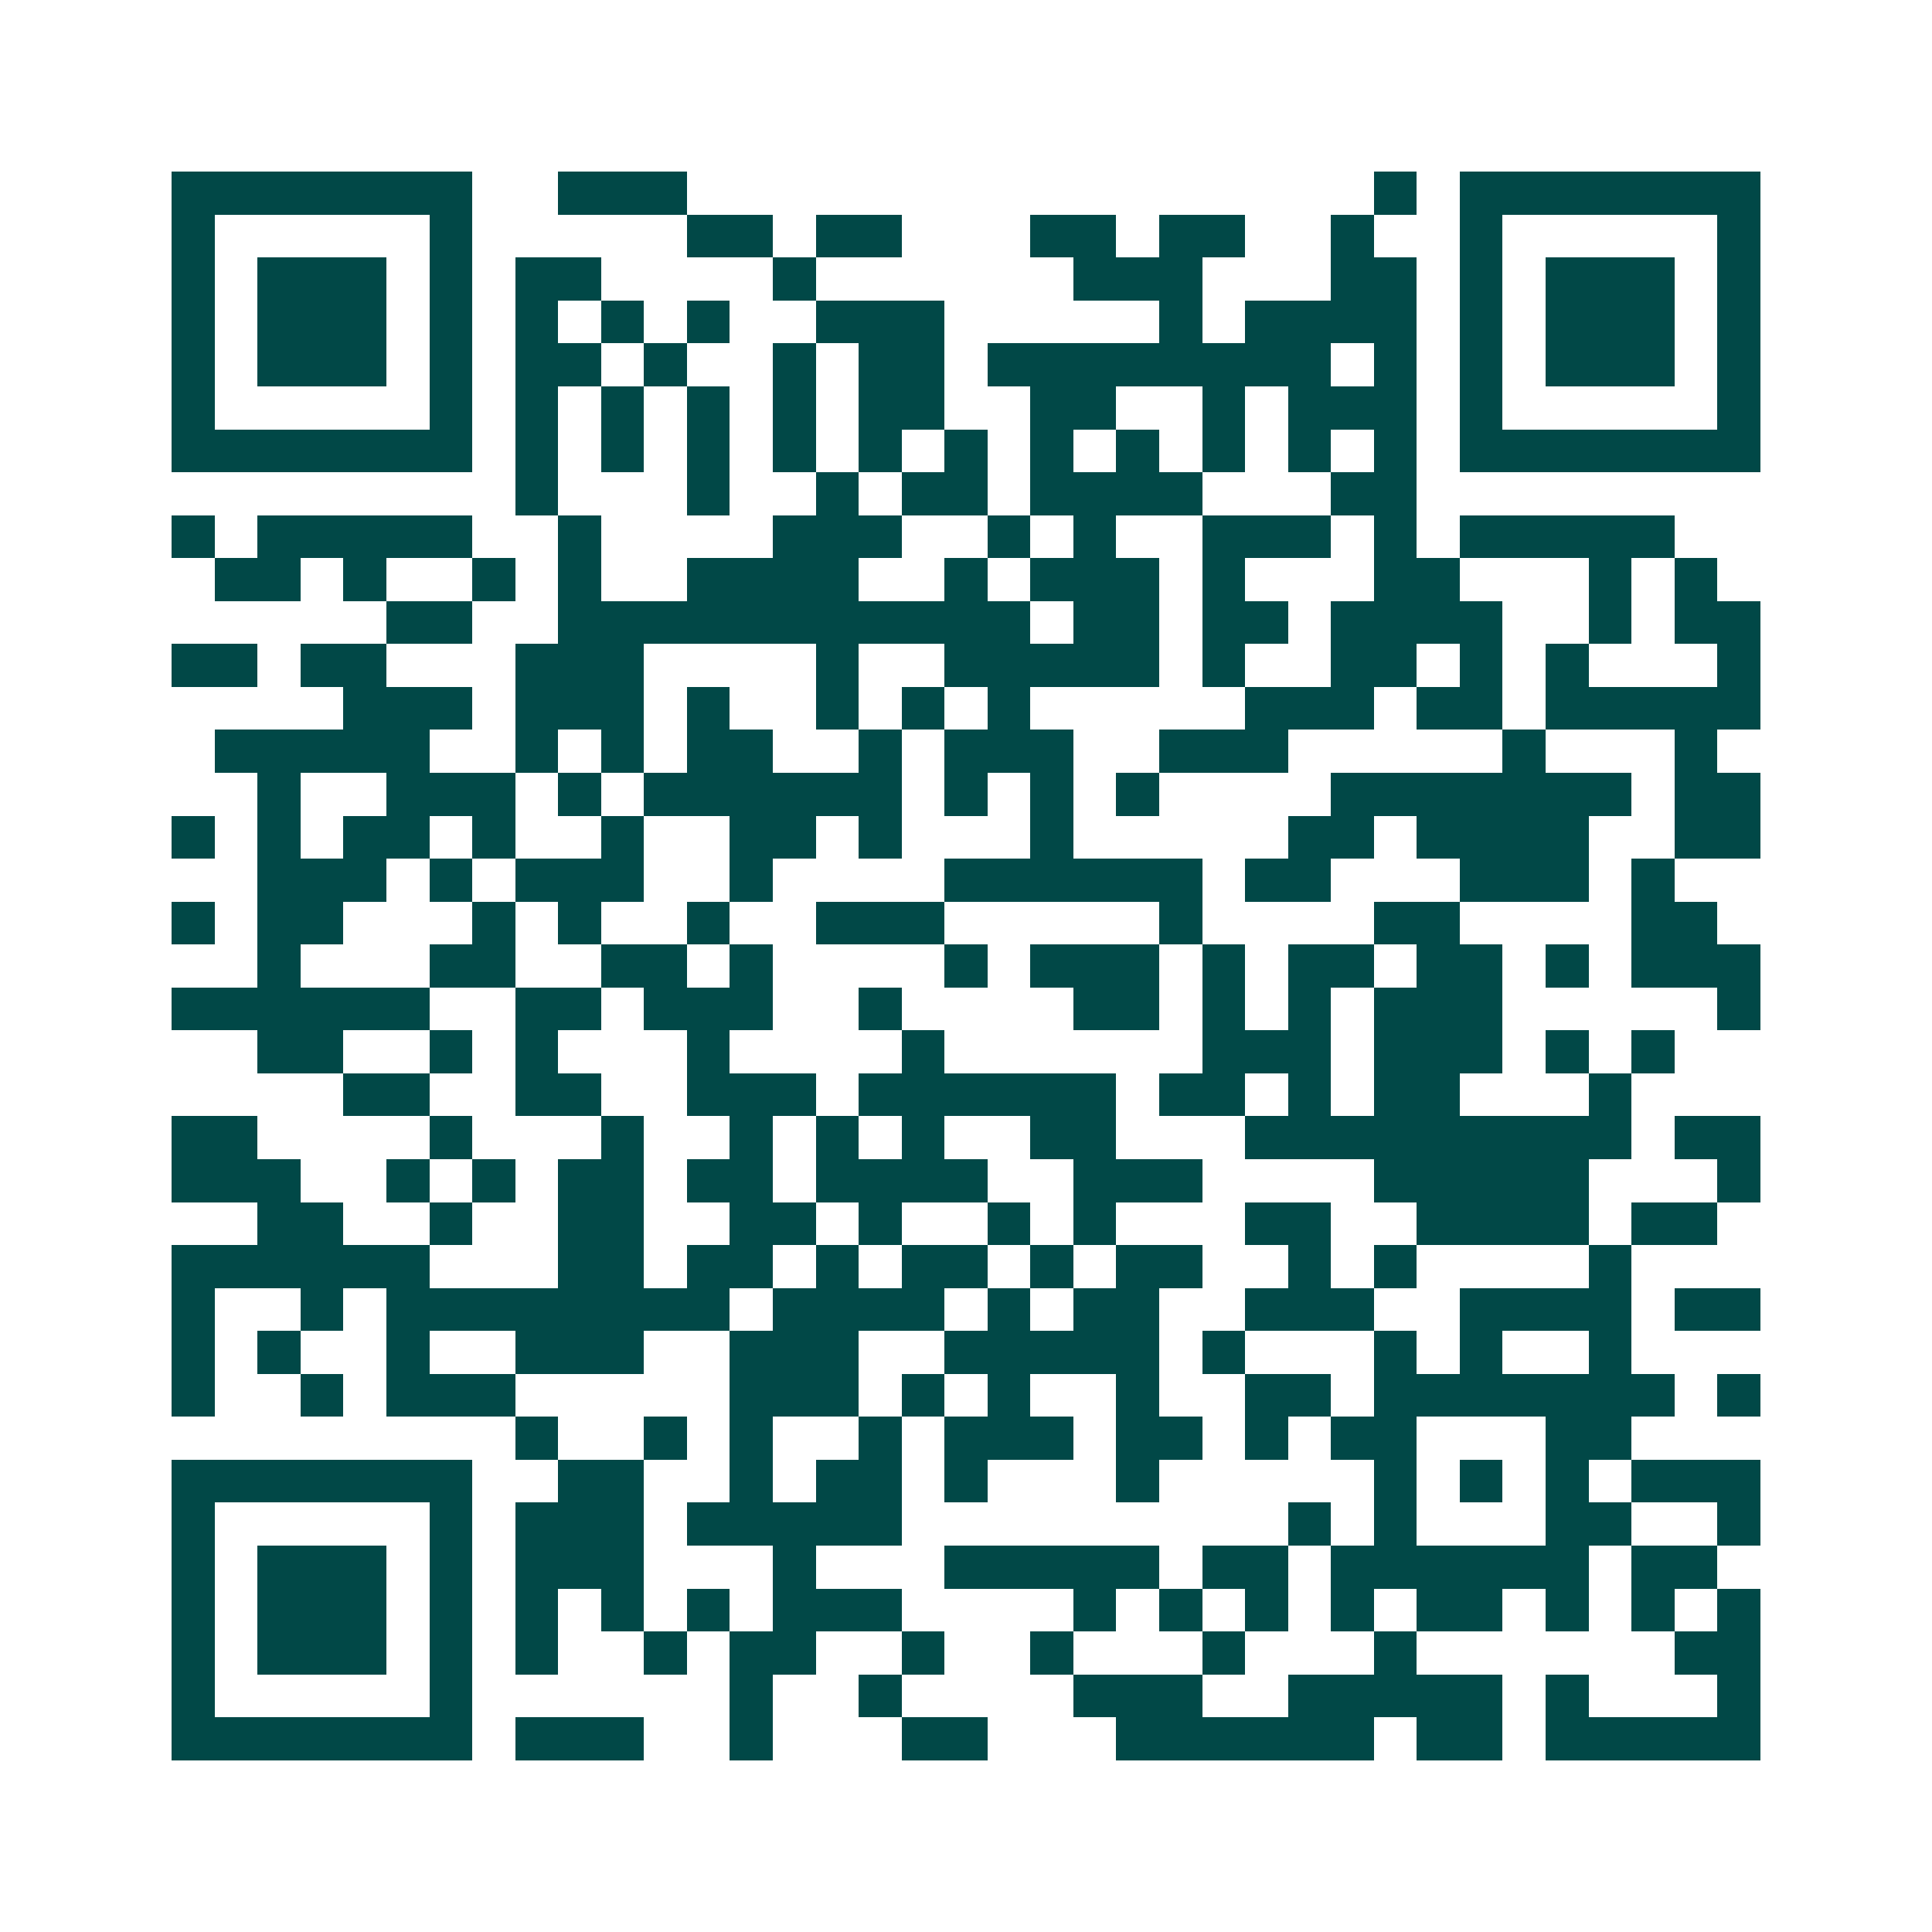 <svg xmlns="http://www.w3.org/2000/svg" width="200" height="200" viewBox="0 0 45 45" shape-rendering="crispEdges"><path fill="#ffffff" d="M0 0h45v45H0z"/><path stroke="#014847" d="M4 4.5h7m2 0h3m16 0h1m1 0h7M4 5.5h1m5 0h1m5 0h2m1 0h2m3 0h2m1 0h2m2 0h1m2 0h1m5 0h1M4 6.5h1m1 0h3m1 0h1m1 0h2m4 0h1m6 0h3m3 0h2m1 0h1m1 0h3m1 0h1M4 7.5h1m1 0h3m1 0h1m1 0h1m1 0h1m1 0h1m2 0h3m5 0h1m1 0h4m1 0h1m1 0h3m1 0h1M4 8.5h1m1 0h3m1 0h1m1 0h2m1 0h1m2 0h1m1 0h2m1 0h8m1 0h1m1 0h1m1 0h3m1 0h1M4 9.5h1m5 0h1m1 0h1m1 0h1m1 0h1m1 0h1m1 0h2m2 0h2m2 0h1m1 0h3m1 0h1m5 0h1M4 10.5h7m1 0h1m1 0h1m1 0h1m1 0h1m1 0h1m1 0h1m1 0h1m1 0h1m1 0h1m1 0h1m1 0h1m1 0h7M12 11.5h1m3 0h1m2 0h1m1 0h2m1 0h4m3 0h2M4 12.5h1m1 0h5m2 0h1m4 0h3m2 0h1m1 0h1m2 0h3m1 0h1m1 0h5M5 13.5h2m1 0h1m2 0h1m1 0h1m2 0h4m2 0h1m1 0h3m1 0h1m3 0h2m3 0h1m1 0h1M9 14.5h2m2 0h11m1 0h2m1 0h2m1 0h4m2 0h1m1 0h2M4 15.5h2m1 0h2m3 0h3m4 0h1m2 0h5m1 0h1m2 0h2m1 0h1m1 0h1m3 0h1M8 16.5h3m1 0h3m1 0h1m2 0h1m1 0h1m1 0h1m5 0h3m1 0h2m1 0h5M5 17.5h5m2 0h1m1 0h1m1 0h2m2 0h1m1 0h3m2 0h3m5 0h1m3 0h1M6 18.5h1m2 0h3m1 0h1m1 0h6m1 0h1m1 0h1m1 0h1m4 0h7m1 0h2M4 19.5h1m1 0h1m1 0h2m1 0h1m2 0h1m2 0h2m1 0h1m3 0h1m5 0h2m1 0h4m2 0h2M6 20.5h3m1 0h1m1 0h3m2 0h1m4 0h6m1 0h2m3 0h3m1 0h1M4 21.5h1m1 0h2m3 0h1m1 0h1m2 0h1m2 0h3m5 0h1m4 0h2m4 0h2M6 22.5h1m3 0h2m2 0h2m1 0h1m4 0h1m1 0h3m1 0h1m1 0h2m1 0h2m1 0h1m1 0h3M4 23.5h6m2 0h2m1 0h3m2 0h1m4 0h2m1 0h1m1 0h1m1 0h3m5 0h1M6 24.5h2m2 0h1m1 0h1m3 0h1m4 0h1m6 0h3m1 0h3m1 0h1m1 0h1M8 25.5h2m2 0h2m2 0h3m1 0h6m1 0h2m1 0h1m1 0h2m3 0h1M4 26.5h2m4 0h1m3 0h1m2 0h1m1 0h1m1 0h1m2 0h2m3 0h9m1 0h2M4 27.5h3m2 0h1m1 0h1m1 0h2m1 0h2m1 0h4m2 0h3m4 0h5m3 0h1M6 28.5h2m2 0h1m2 0h2m2 0h2m1 0h1m2 0h1m1 0h1m3 0h2m2 0h4m1 0h2M4 29.5h6m3 0h2m1 0h2m1 0h1m1 0h2m1 0h1m1 0h2m2 0h1m1 0h1m4 0h1M4 30.5h1m2 0h1m1 0h8m1 0h4m1 0h1m1 0h2m2 0h3m2 0h4m1 0h2M4 31.5h1m1 0h1m2 0h1m2 0h3m2 0h3m2 0h5m1 0h1m3 0h1m1 0h1m2 0h1M4 32.5h1m2 0h1m1 0h3m5 0h3m1 0h1m1 0h1m2 0h1m2 0h2m1 0h7m1 0h1M12 33.5h1m2 0h1m1 0h1m2 0h1m1 0h3m1 0h2m1 0h1m1 0h2m3 0h2M4 34.5h7m2 0h2m2 0h1m1 0h2m1 0h1m3 0h1m5 0h1m1 0h1m1 0h1m1 0h3M4 35.5h1m5 0h1m1 0h3m1 0h5m9 0h1m1 0h1m3 0h2m2 0h1M4 36.5h1m1 0h3m1 0h1m1 0h3m3 0h1m3 0h5m1 0h2m1 0h6m1 0h2M4 37.5h1m1 0h3m1 0h1m1 0h1m1 0h1m1 0h1m1 0h3m4 0h1m1 0h1m1 0h1m1 0h1m1 0h2m1 0h1m1 0h1m1 0h1M4 38.5h1m1 0h3m1 0h1m1 0h1m2 0h1m1 0h2m2 0h1m2 0h1m3 0h1m3 0h1m6 0h2M4 39.5h1m5 0h1m6 0h1m2 0h1m4 0h3m2 0h5m1 0h1m3 0h1M4 40.5h7m1 0h3m2 0h1m3 0h2m3 0h6m1 0h2m1 0h5"/></svg>
